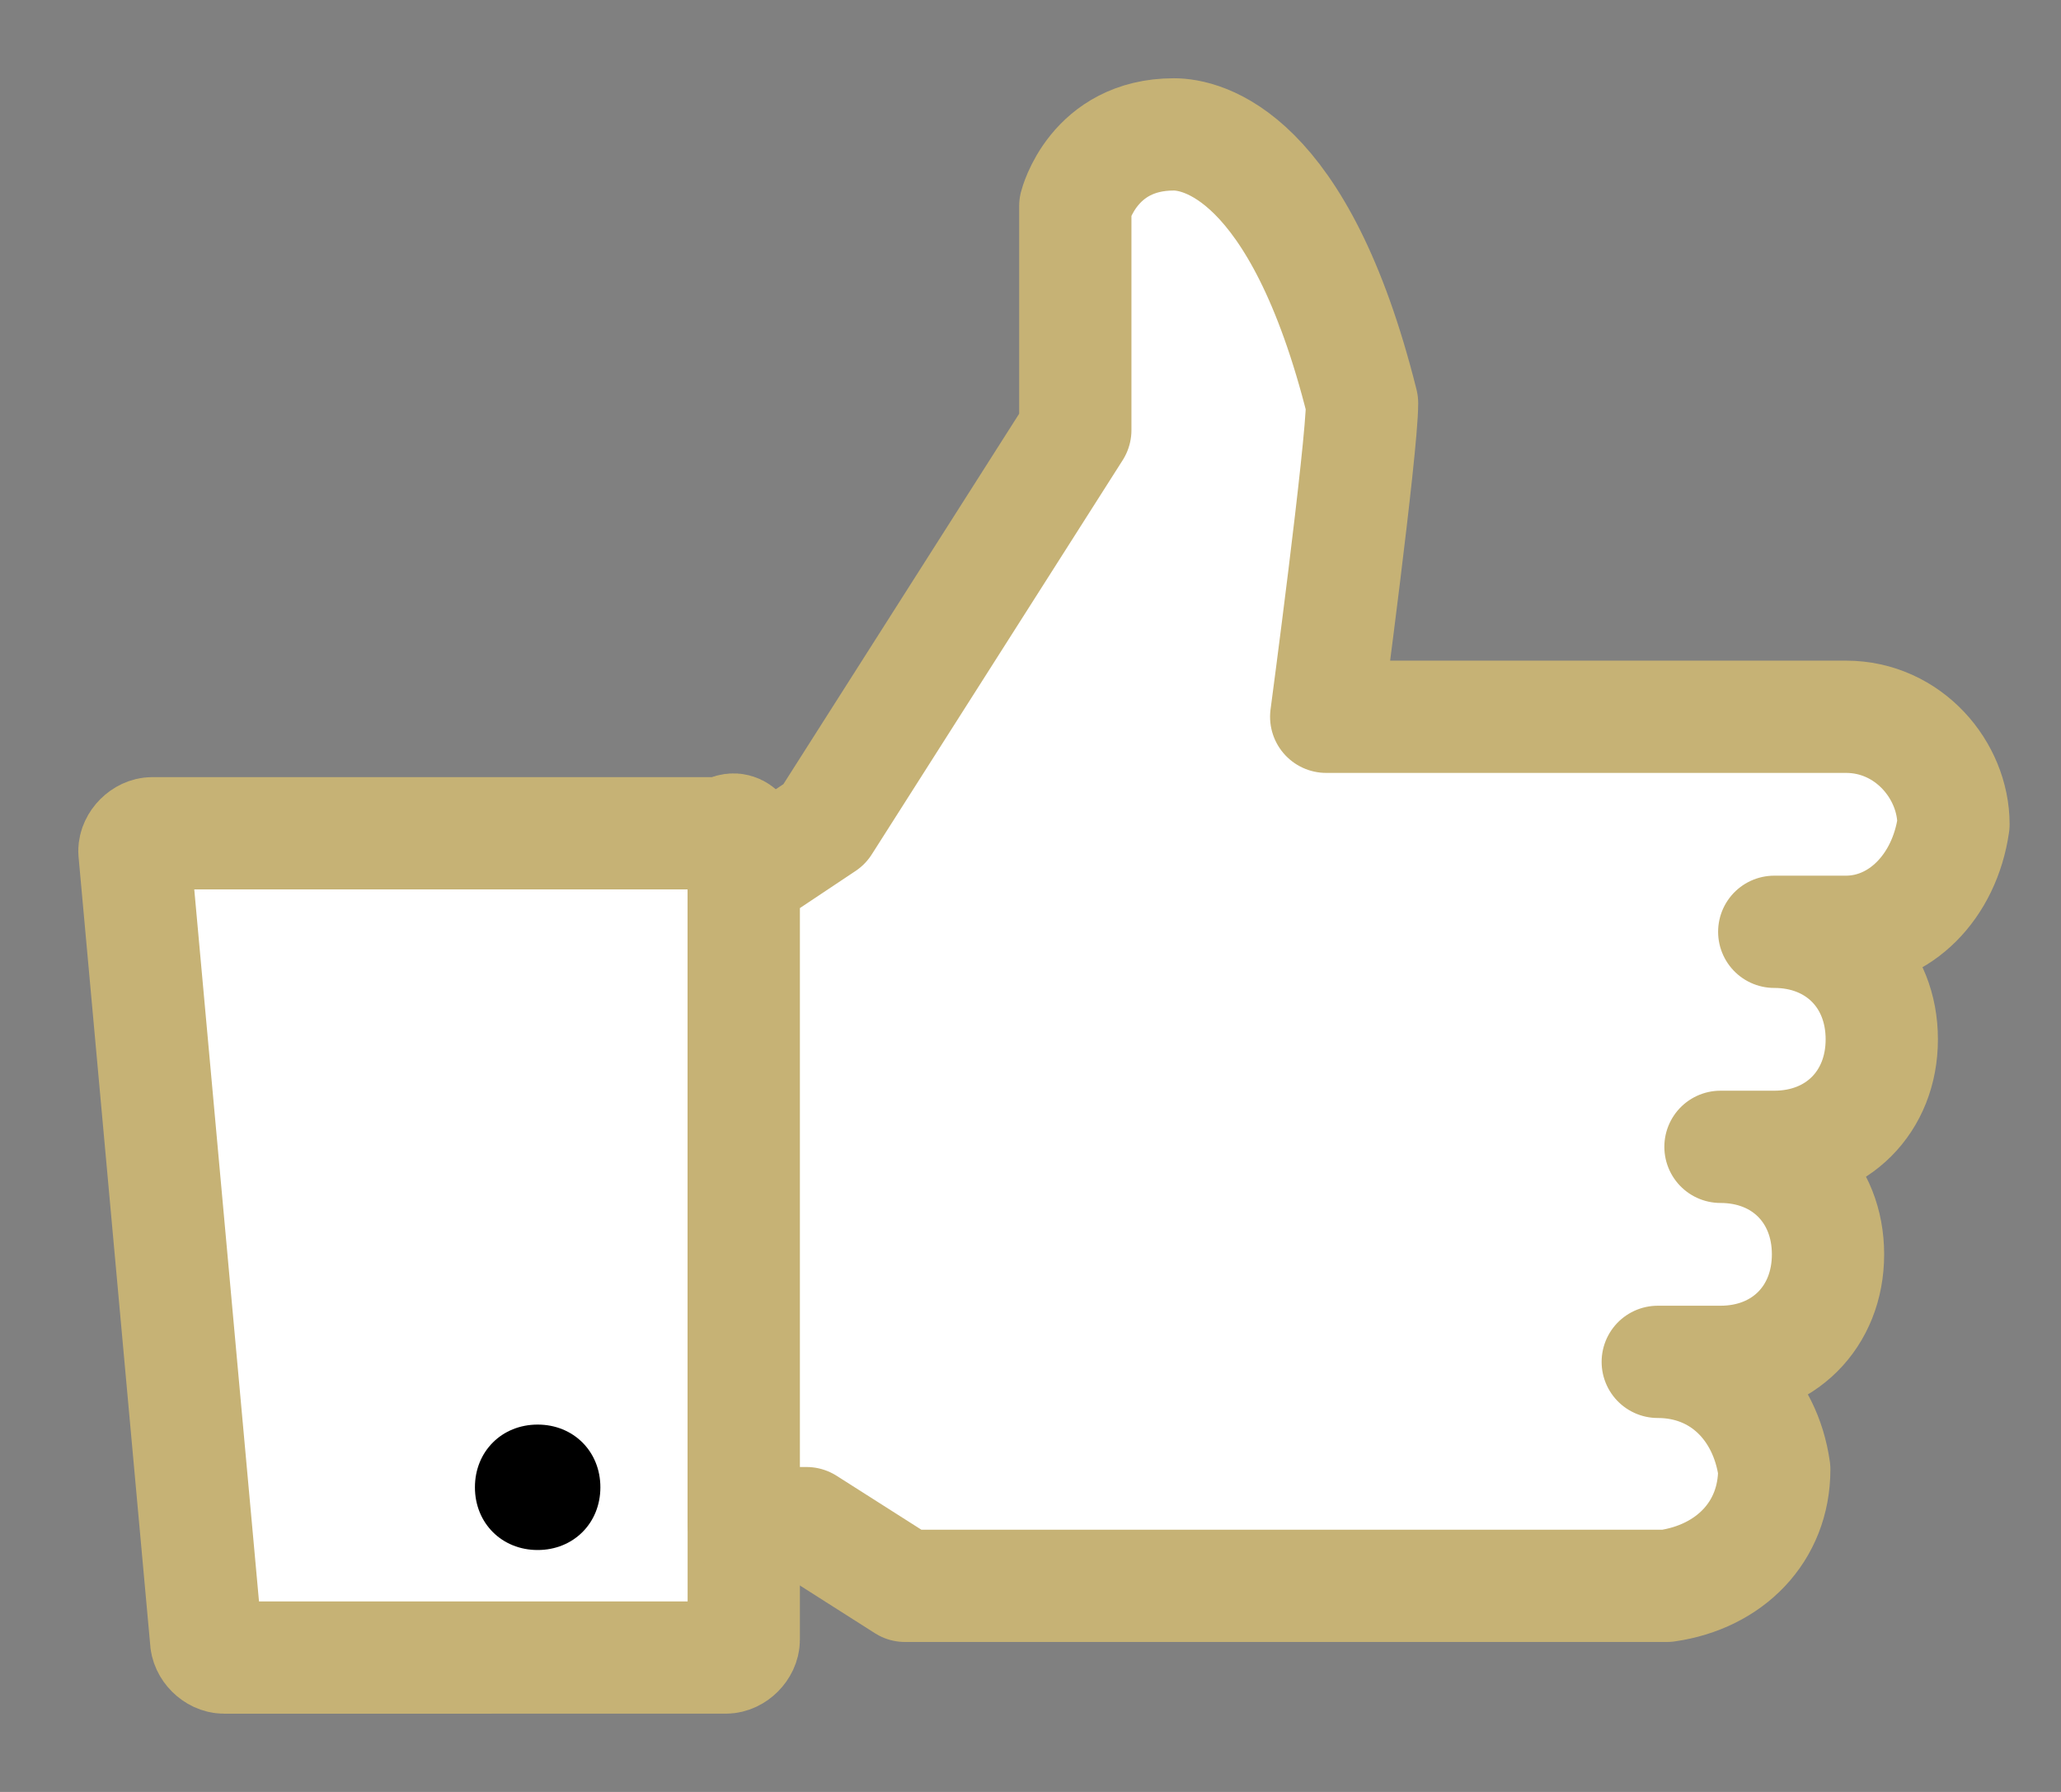 <svg xmlns="http://www.w3.org/2000/svg" xmlns:xlink="http://www.w3.org/1999/xlink" id="Layer_1" x="0px" y="0px" viewBox="0 0 23 20" style="enable-background:new 0 0 23 20;" xml:space="preserve"><rect x="0" y="0" width="23" height="20" fill="#808080" stroke="none"/><style type="text/css">			.st0{fill-rule:evenodd;clip-rule:evenodd;fill:#FFFFFF;stroke:#C6B275;stroke-width:1.253;stroke-linecap:round;stroke-linejoin:round;}	.st1{fill-rule:evenodd;clip-rule:evenodd;}</style><g>	<path class="st0" d="M8.3,9.4v8.9c0,0.1-0.1,0.2-0.2,0.2H2.5c-0.1,0-0.2-0.1-0.2-0.2L1.5,9.5c0-0.1,0.1-0.2,0.2-0.2c0,0,0,0,0,0   h6.4C8.2,9.2,8.3,9.3,8.3,9.4L8.3,9.4z"></path>	<path class="st1" d="M6.7,16.6c0,0.4-0.3,0.7-0.7,0.7c-0.4,0-0.7-0.3-0.7-0.7c0-0.4,0.3-0.7,0.7-0.7C6.4,15.9,6.7,16.2,6.7,16.6"></path>	<path class="st0" d="M20.6,10.4h-0.8c0.7,0,1.2,0.5,1.2,1.2c0,0.7-0.5,1.2-1.2,1.2c0,0,0,0-0.1,0h-0.5c0.7,0,1.2,0.5,1.2,1.2   c0,0.7-0.5,1.2-1.2,1.2h-0.7c0.7,0,1.2,0.5,1.3,1.2c0,0.7-0.5,1.2-1.2,1.3c0,0-0.1,0-0.1,0h-8.4L9,17H8.3V9.8l0.9-0.6L12,4.8V2.3   c0,0,0.2-0.8,1.1-0.8c0.3,0,1.4,0.2,2.1,3C15.2,5,14.8,8,14.8,8h5.8c0.7,0,1.2,0.6,1.2,1.2C21.7,9.9,21.2,10.4,20.6,10.4L20.6,10.4   z"></path></g></svg>